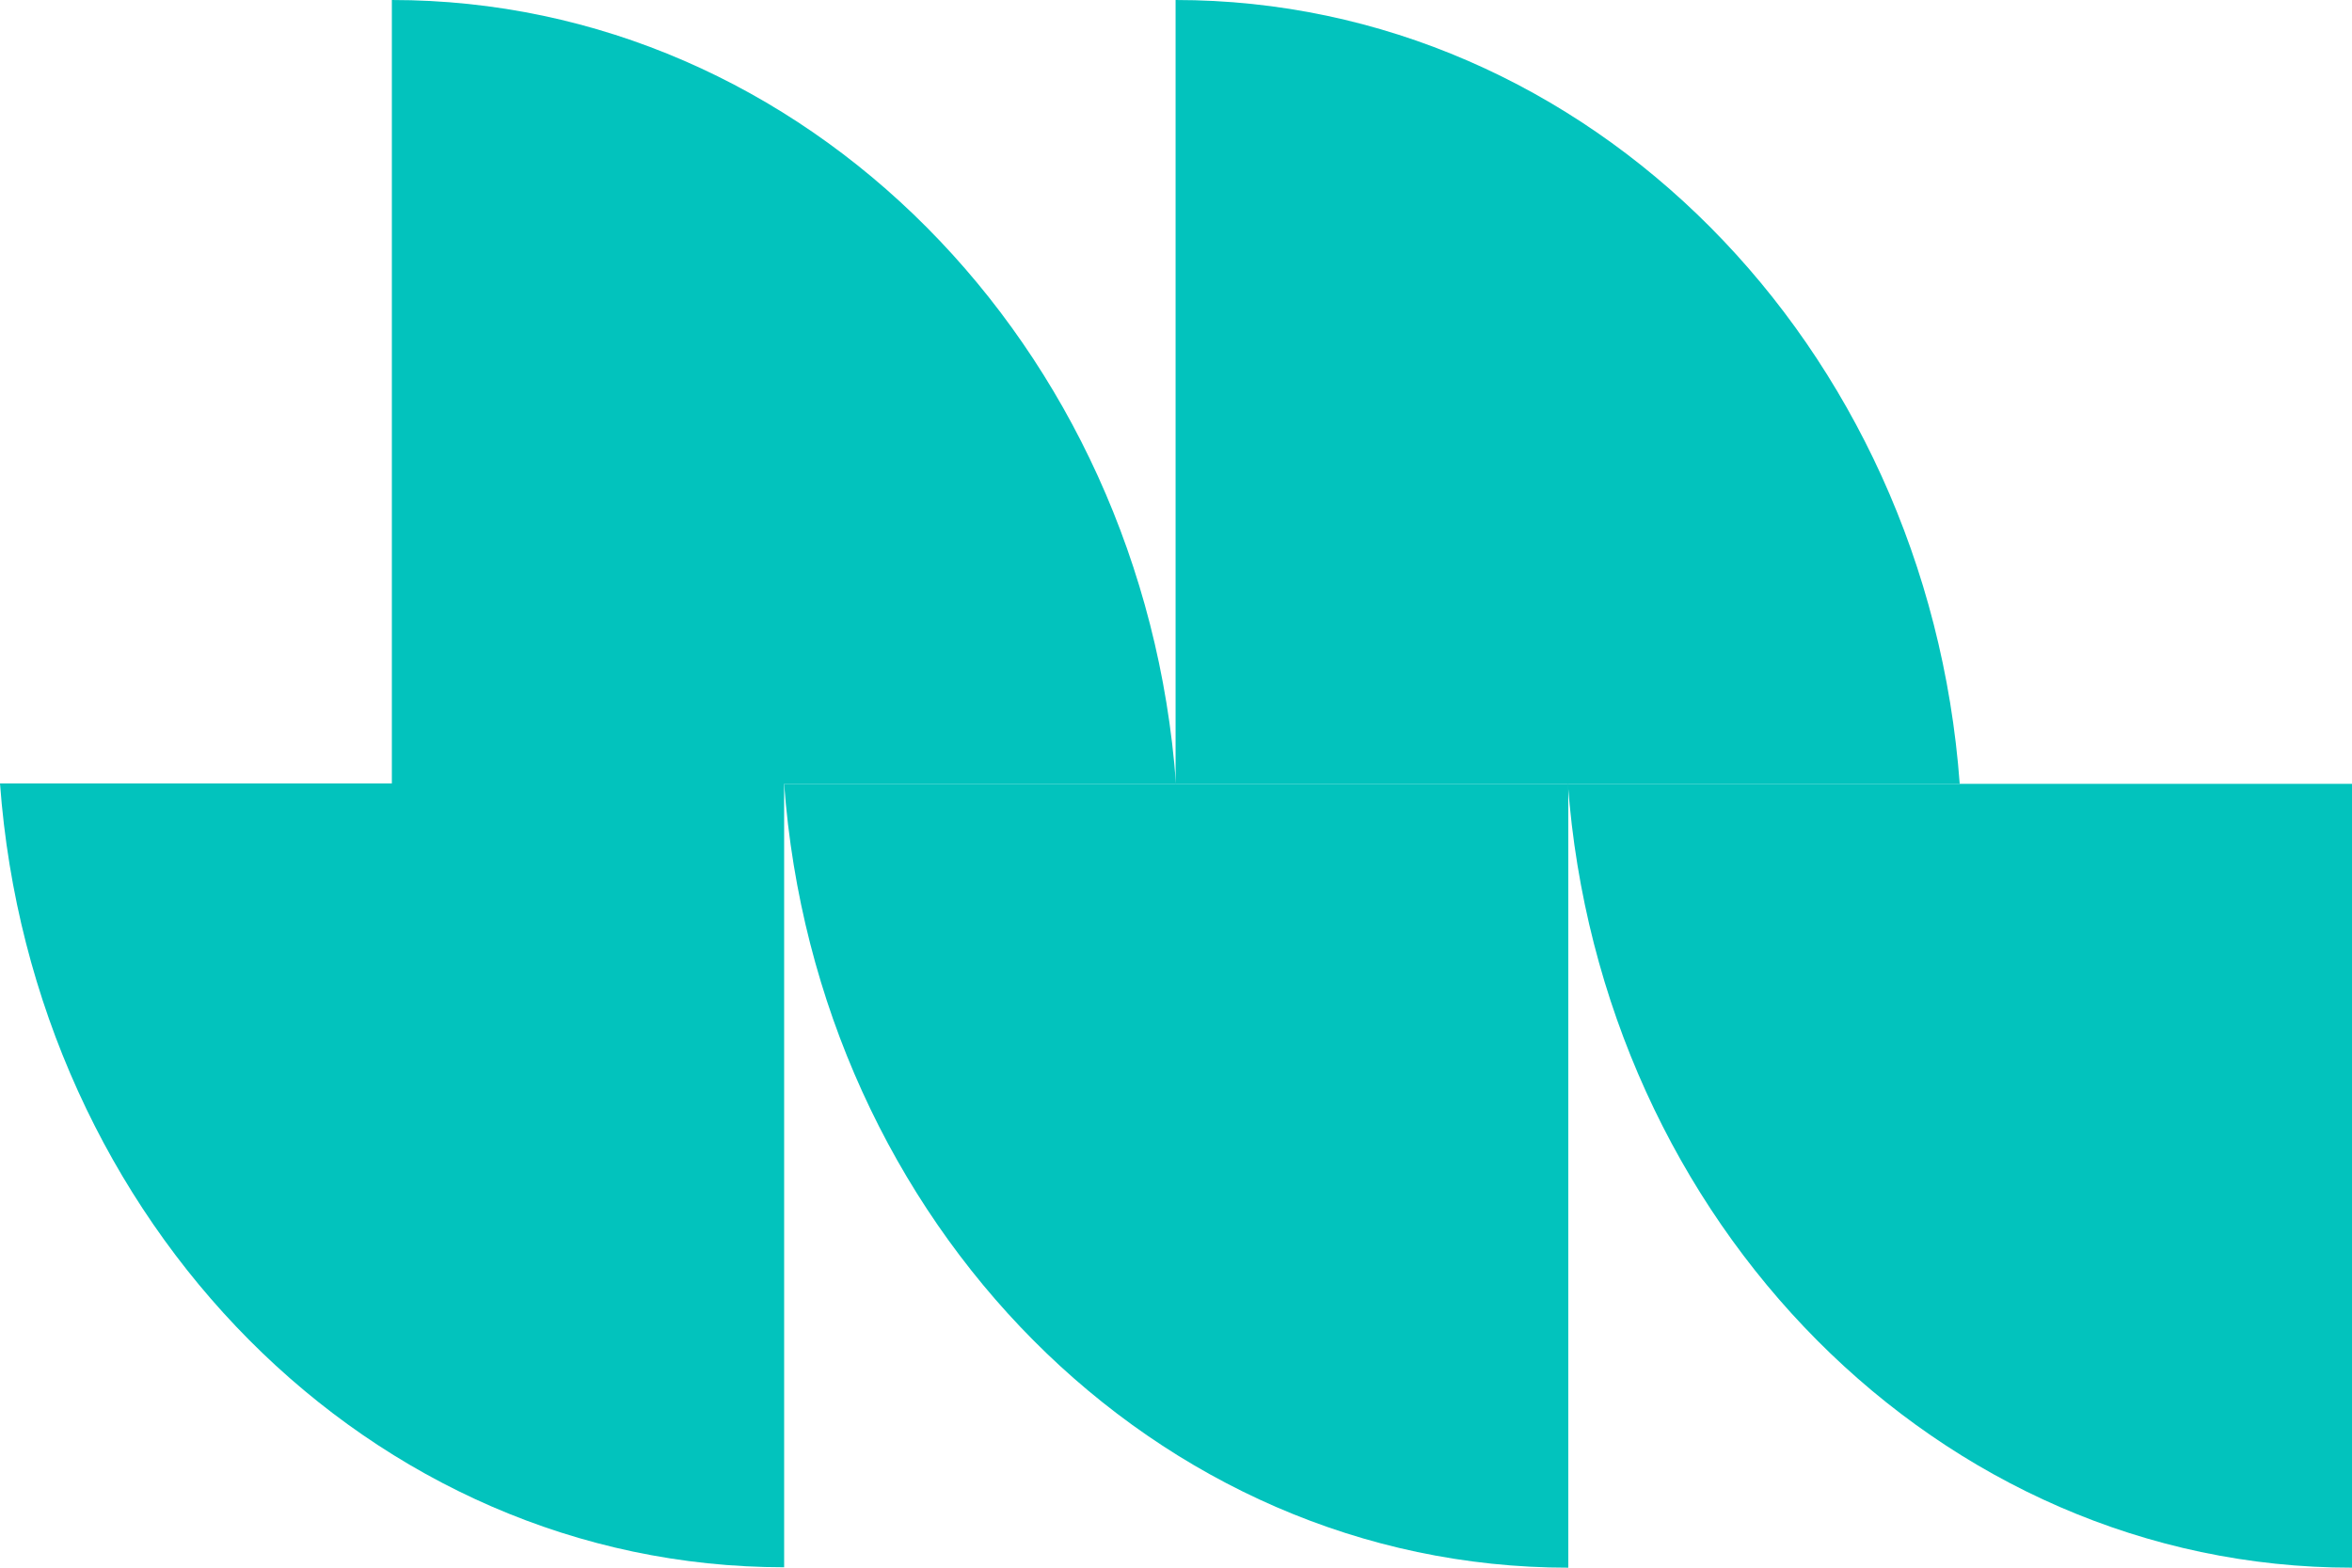 <svg width="123" height="82" viewBox="0 0 123 82" fill="none" xmlns="http://www.w3.org/2000/svg">
<path d="M0 40.978H41.007V81.978C19.38 81.978 1.691 63.936 0 40.978Z" fill="#02C3BD"/>
<path d="M41.007 41H82.015V82C60.41 82 42.698 63.958 41.007 41Z" fill="#02C3BD"/>
<path d="M102.485 41H61.478V0C83.083 0 100.794 18.042 102.485 41Z" fill="#02C3BD"/>
<path d="M61.5 41H20.493V0C42.098 0 59.809 18.042 61.5 41Z" fill="#02C3BD"/>
<path d="M81.993 41H123V82C101.395 82 83.684 63.958 81.993 41Z" fill="#02C3BD"/>
</svg>
